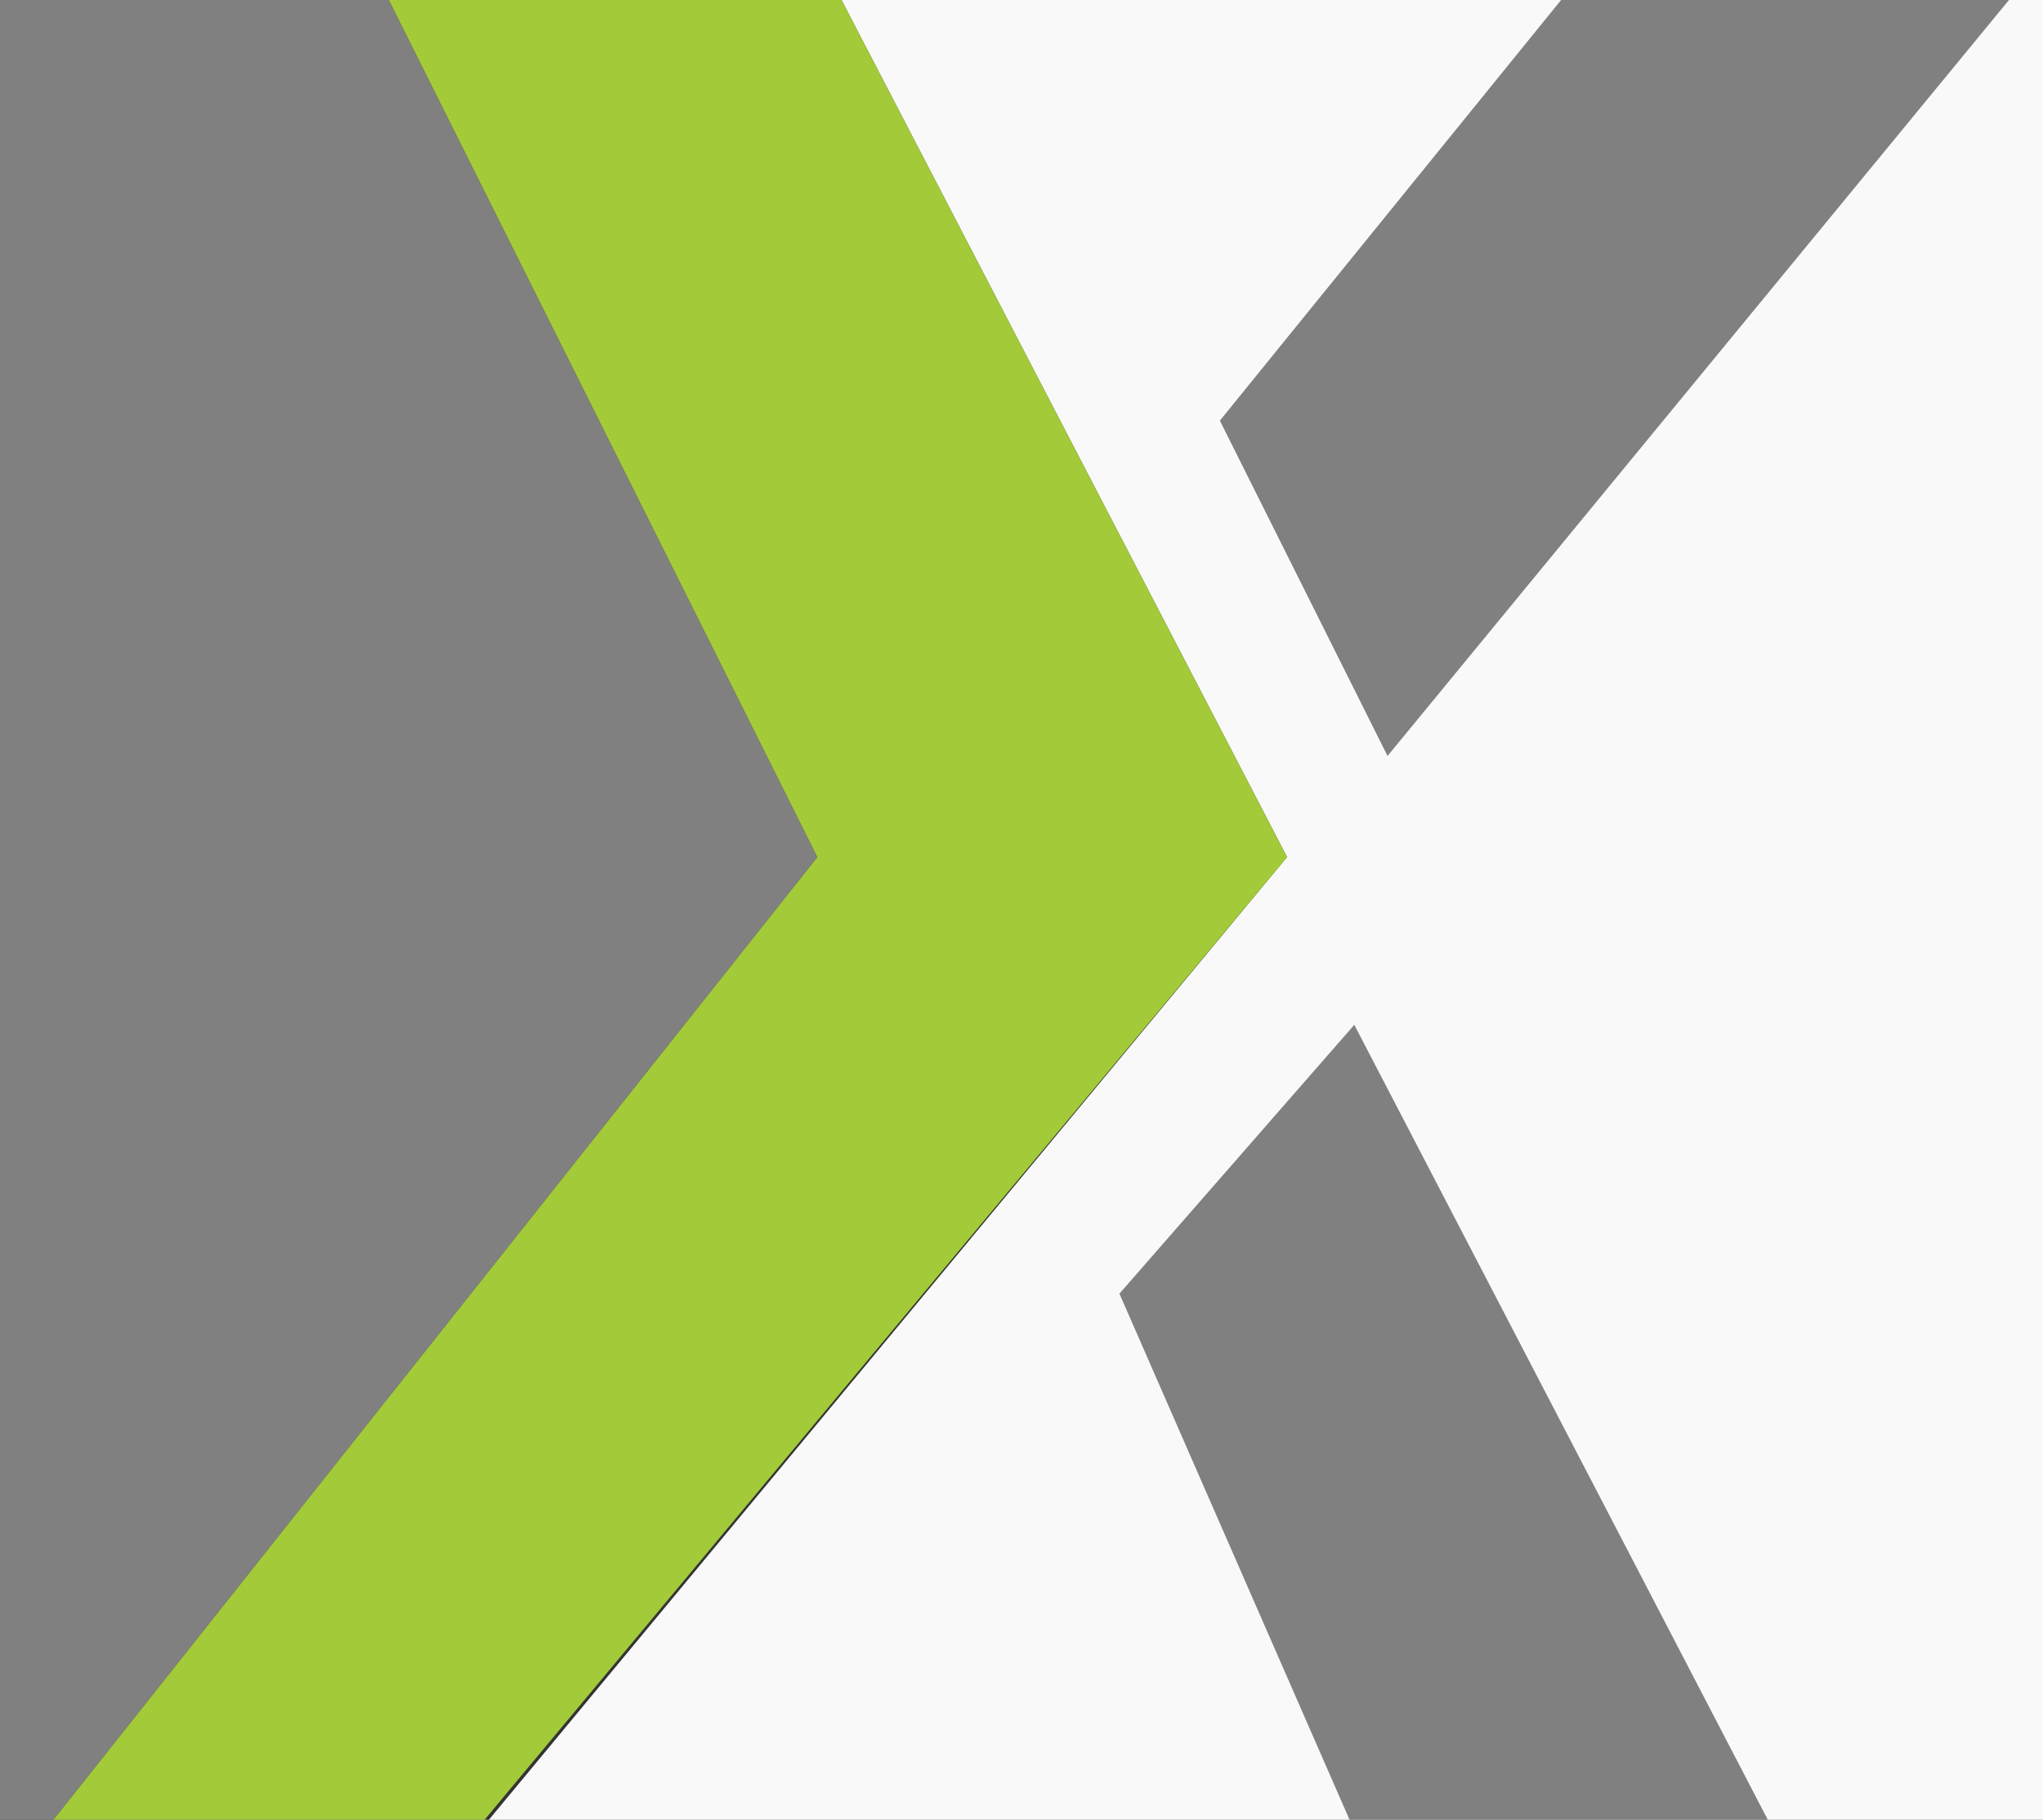 <svg xmlns="http://www.w3.org/2000/svg" xmlns:xlink="http://www.w3.org/1999/xlink" id="Capa_1" x="0px" y="0px" viewBox="0 0 282.7 251.8" style="enable-background:new 0 0 282.7 251.8;" xml:space="preserve"><rect x="0" y="0" width="282.7" height="251.8" fill="#333333" stroke="none"/><style type="text/css">	.st0{fill:#F9F9F9;}	.st1{fill:#808081;}	.st2{fill:#A2CA39;}</style><polygon class="st0" points="115.4,-2 178.1,118.6 178,118.7 178,118.7 67.4,252.1 287.6,253.2 287.6,-0.8 "></polygon><polygon class="st1" points="6.2,253.3 113.1,118.6 53,-1.6 0,-1.6 0,254 62.6,253.6 62.8,253.3 "></polygon><polygon class="st1" points="168.8,58.2 192,104.6 279.8,-2.2 217.8,-2.2 "></polygon><polygon class="st1" points="187.4,141.8 245.4,253.3 187.4,253.3 154.9,179 "></polygon><polygon class="st2" points="52.7,-2.2 113.1,118.6 6.2,253.3 65.8,253.3 178.1,118.6 115.3,-2.2 "></polygon></svg>